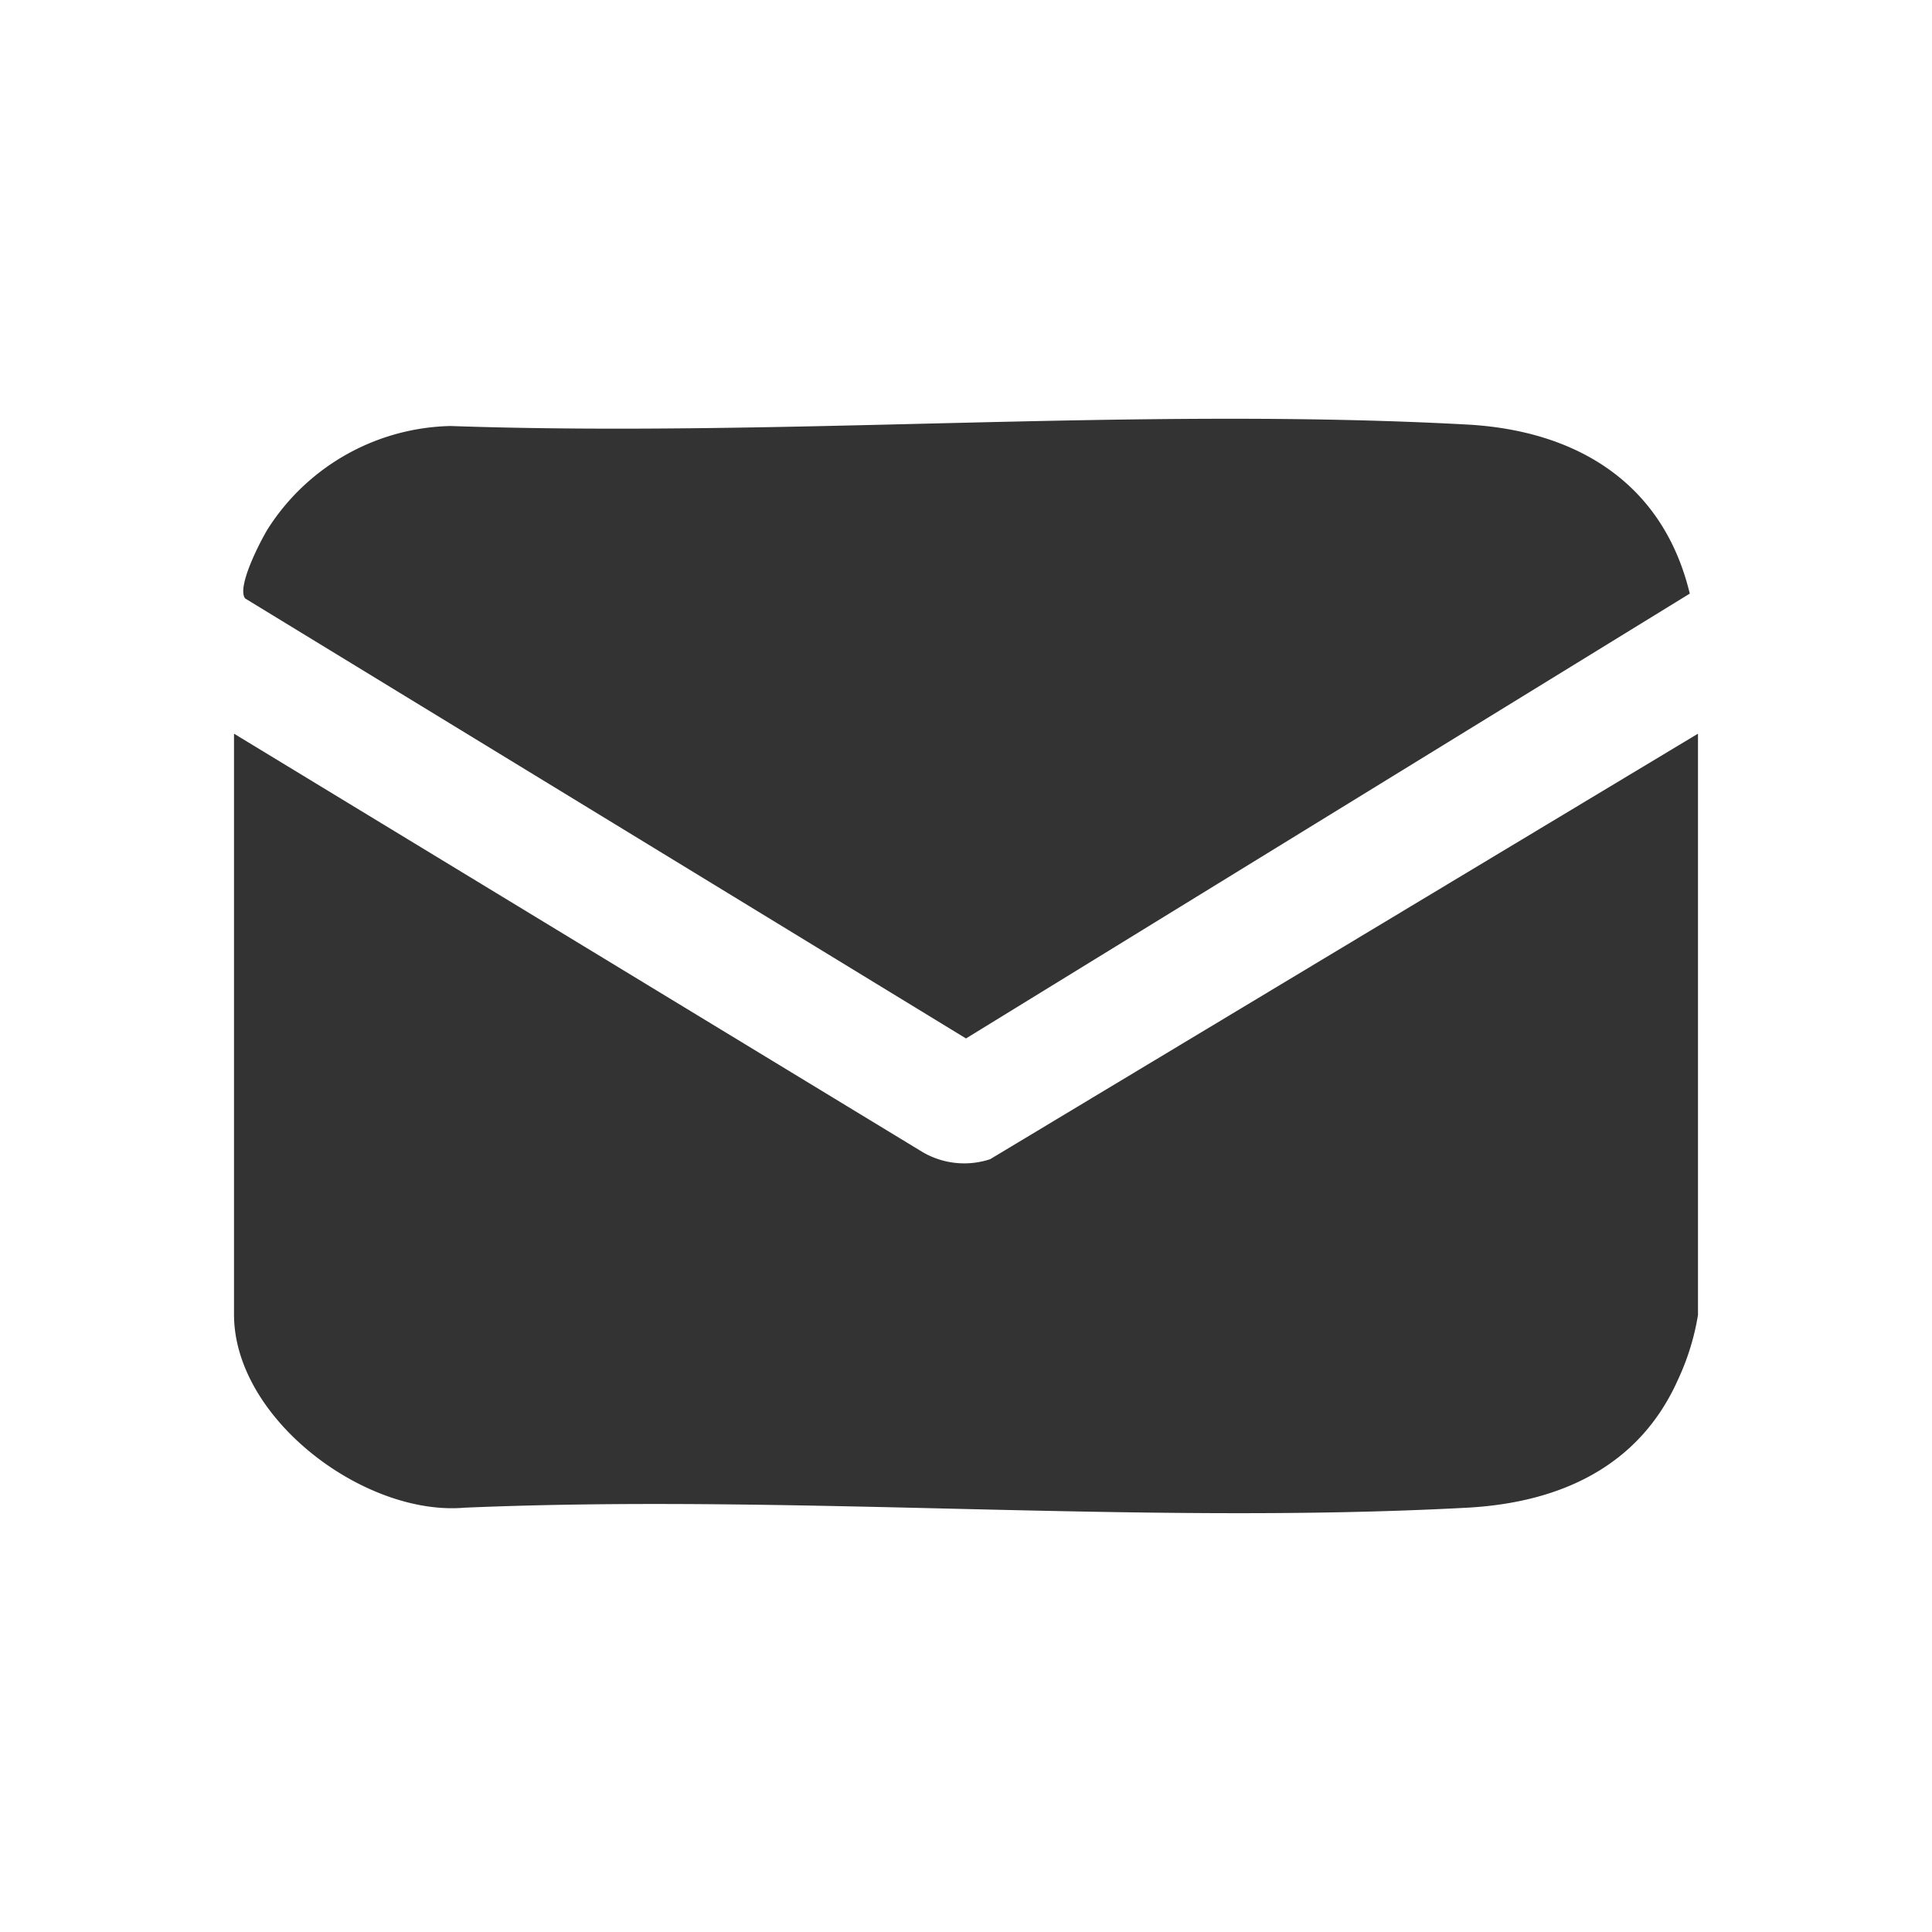 <svg id="Layer_1" data-name="Layer 1" xmlns="http://www.w3.org/2000/svg" viewBox="0 0 80 80"><defs><style>.cls-1{fill:#333;}</style></defs><path class="cls-1" d="M70.31,30.38V54.45a10.17,10.17,0,0,1-.82,2.66c-1.61,3.63-4.91,5.11-8.73,5.32-13.6.73-27.86-.58-41.52,0-4.15.36-9.55-3.69-9.55-8V30.38L38.21,47.71A3.42,3.42,0,0,0,41,48Z"/><path class="cls-1" d="M18.66,17.64c13.85.48,28.33-.81,42.1-.06,4.54.25,8.11,2.43,9.21,7L40,43,10.15,24.78c-.36-.47.63-2.37.94-2.88A9.21,9.21,0,0,1,18.66,17.64Z"/></svg>